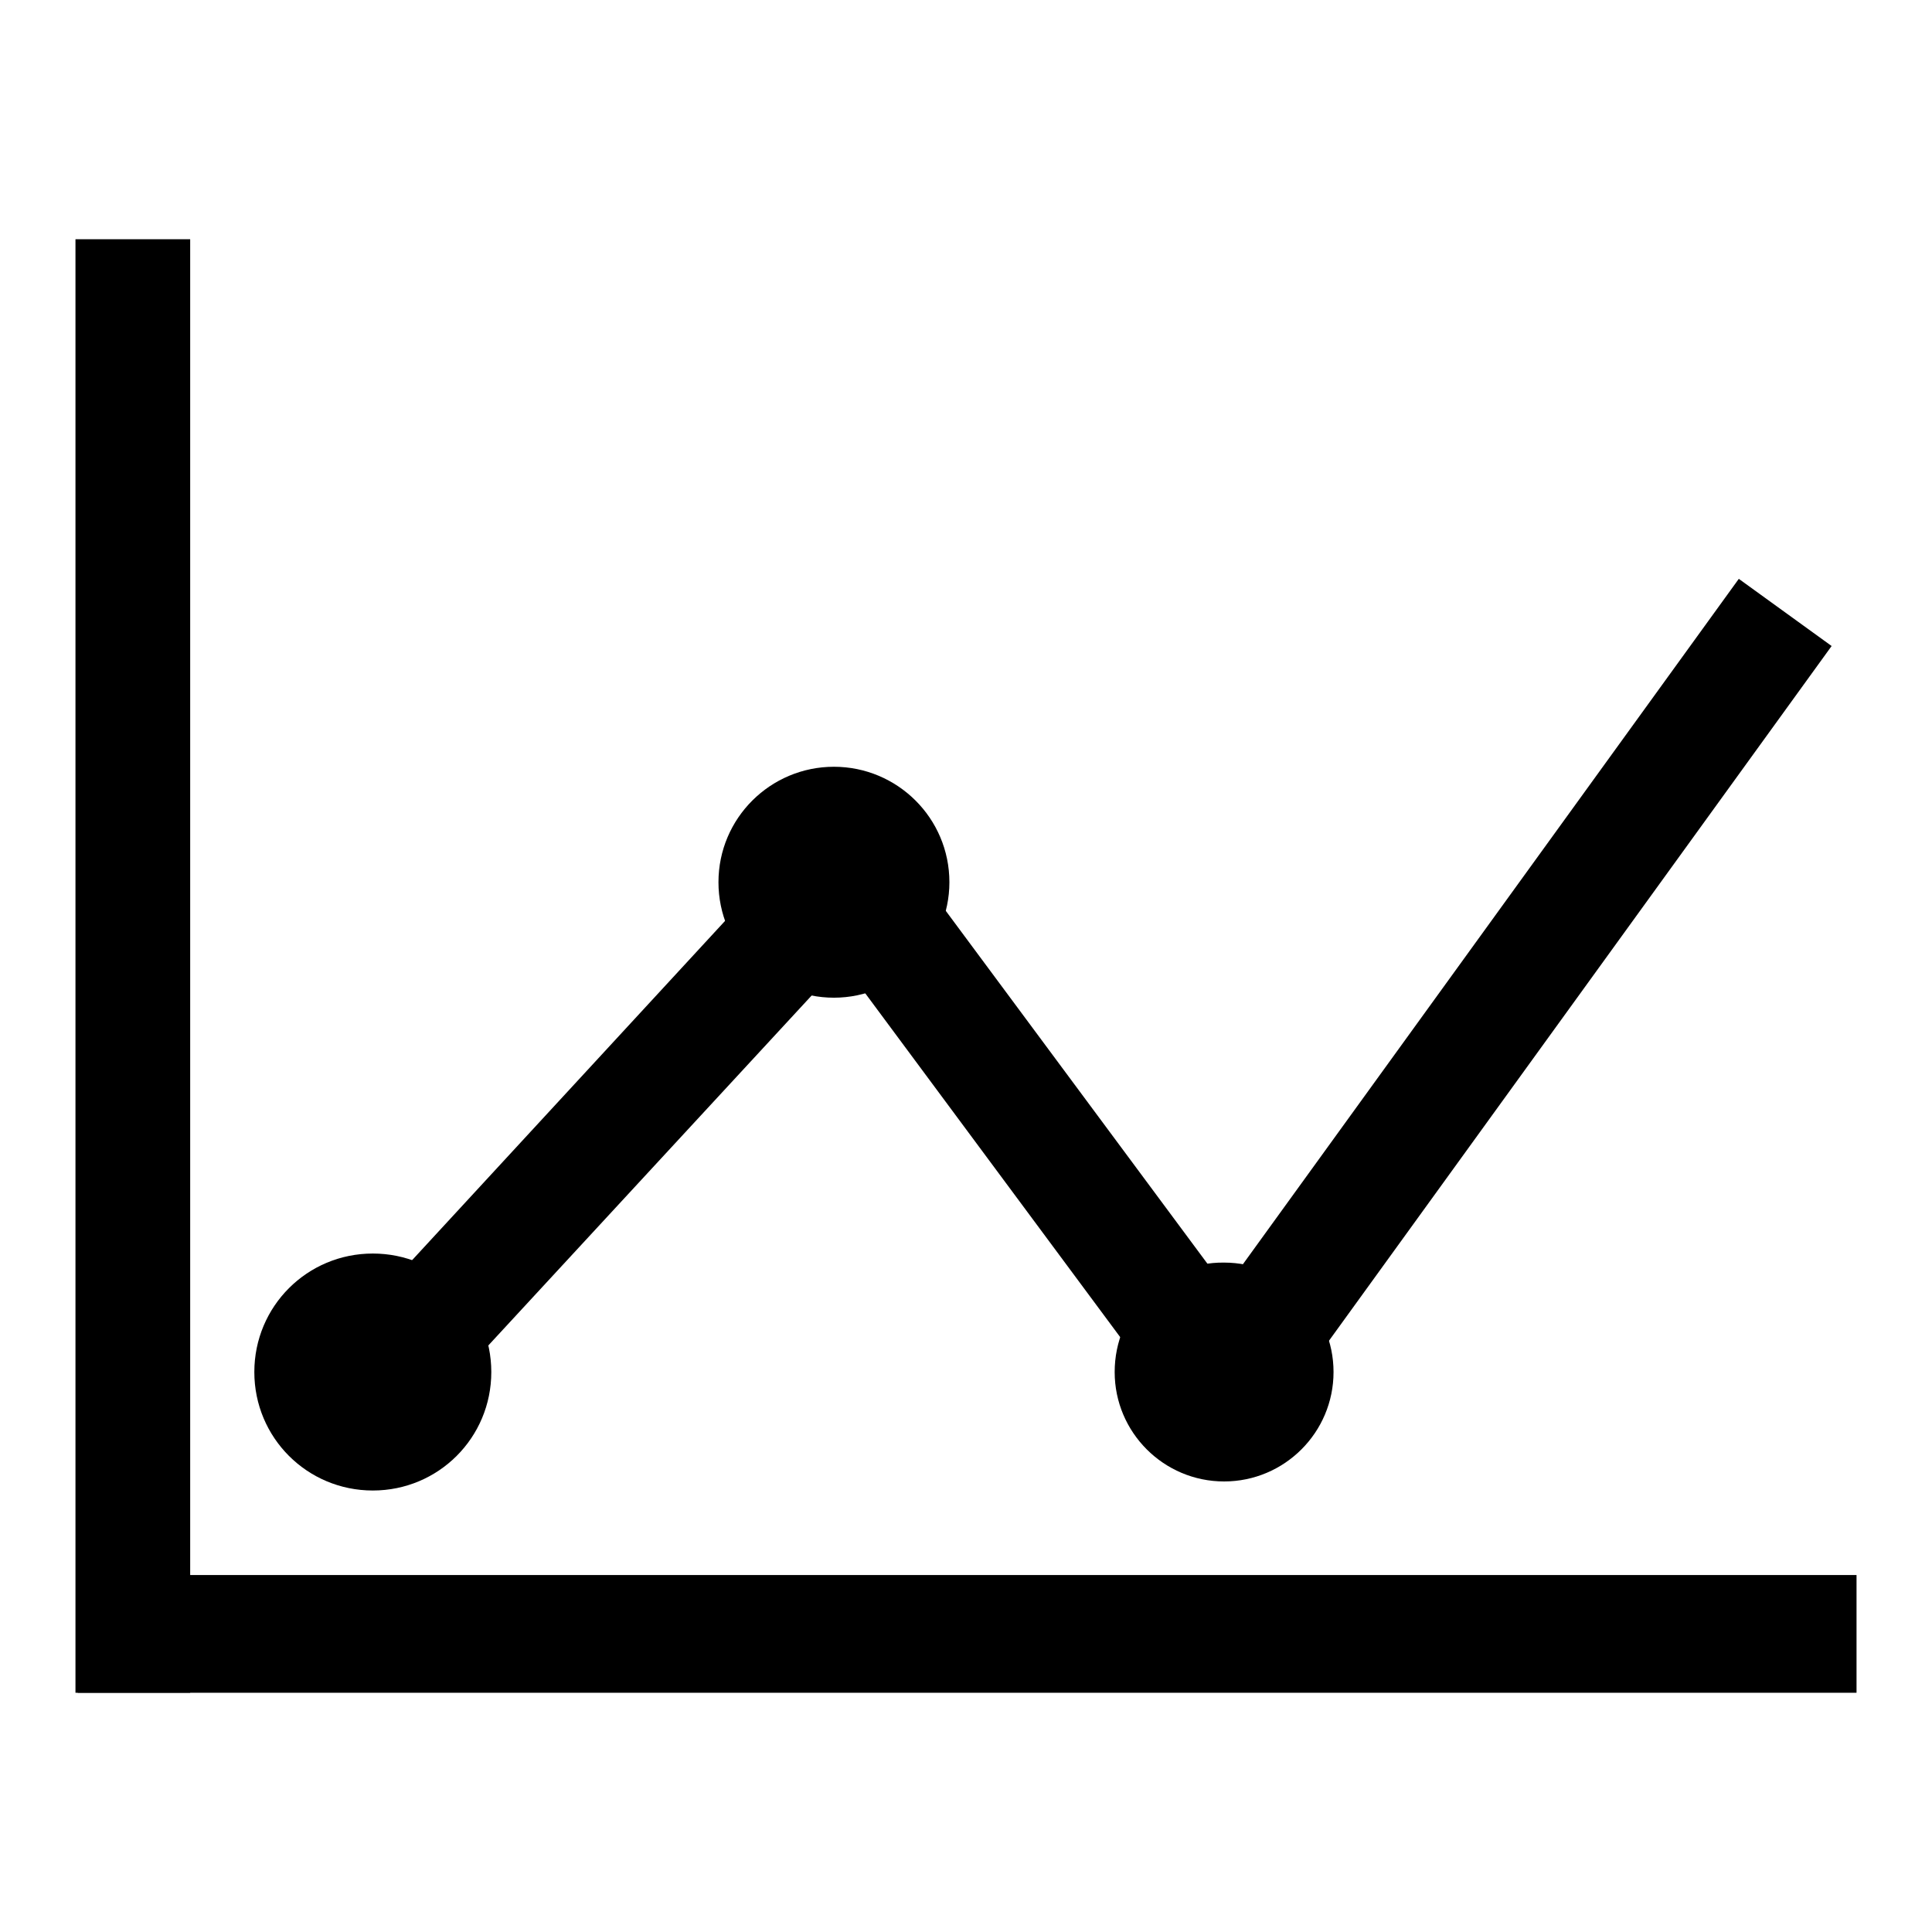 <?xml version="1.0" encoding="utf-8"?>
<!-- Svg Vector Icons : http://www.onlinewebfonts.com/icon -->
<!DOCTYPE svg PUBLIC "-//W3C//DTD SVG 1.1//EN" "http://www.w3.org/Graphics/SVG/1.1/DTD/svg11.dtd">
<svg version="1.1" xmlns="http://www.w3.org/2000/svg" xmlns:xlink="http://www.w3.org/1999/xlink" x="0px" y="0px" viewBox="0 0 256 256" enable-background="new 0 0 256 256" xml:space="preserve">
<g><g><path fill="#000000" d="M10,31.7h15.2v192.6H10V31.7z"/><path fill="#000000" d="M10.3,208.7H246v15.6H10.3V208.7z"/><path fill="#000000" d="M33.7,181.8c0,8.7,7,15.7,15.7,15.7c8.7,0,15.7-7,15.7-15.7c0-8.7-7-15.7-15.7-15.7C40.7,166.1,33.7,173.1,33.7,181.8z"/><path fill="#000000" d="M95.2,116.9c0,8.5,6.9,15.3,15.3,15.3s15.3-6.9,15.3-15.3l0,0c0-8.5-6.9-15.3-15.3-15.3S95.2,108.4,95.2,116.9z"/><path fill="#000000" d="M147.7,181.8c0,8,6.5,14.5,14.5,14.5c8,0,14.5-6.5,14.5-14.5c0-8-6.5-14.5-14.5-14.5C154.2,167.2,147.7,173.7,147.7,181.8z"/><path fill="#000000" d="M43.7,178.8l57.1-61.9l11.1,10.3L54.8,189L43.7,178.8z"/><path fill="#000000" d="M154.9,185.9l-50.2-67.7l12.1-9l50.2,67.7L154.9,185.9L154.9,185.9z"/><path fill="#000000" d="M156.6,178.7l73.8-102l12.3,8.9l-73.8,102L156.6,178.7L156.6,178.7z"/></g></g>
</svg>